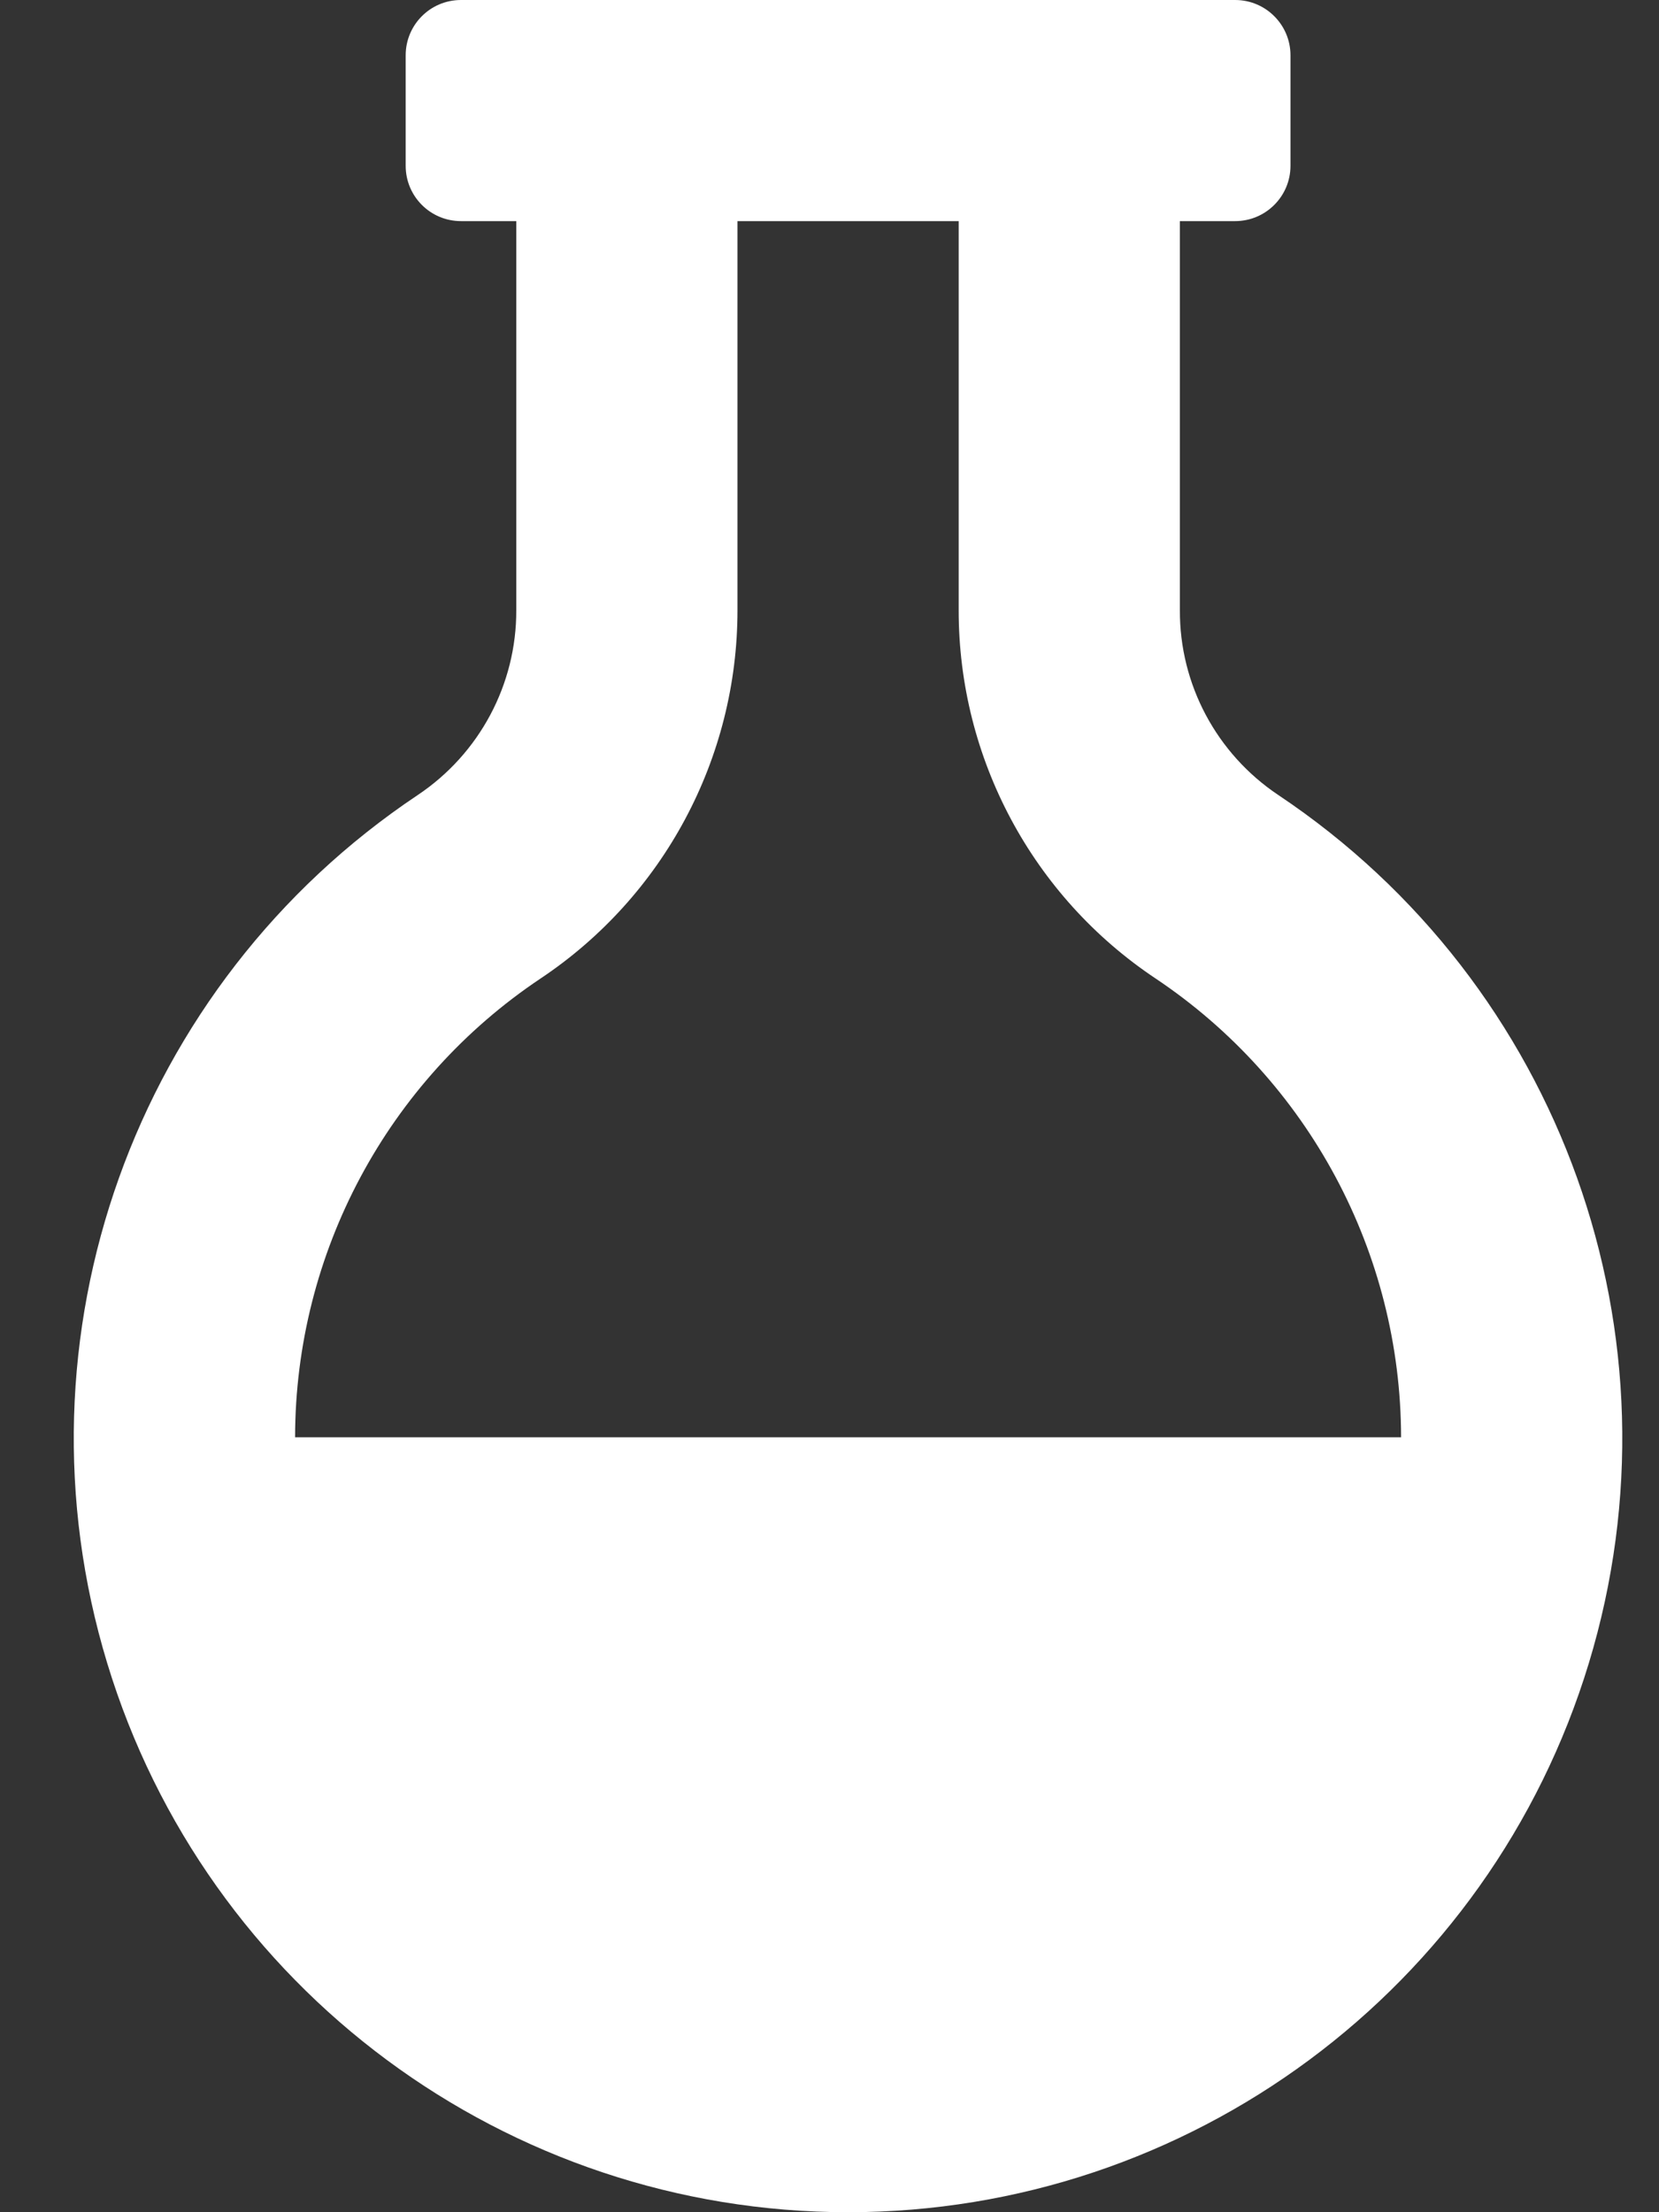 <svg width="15" height="20" viewBox="0 0 15 20" fill="none" xmlns="http://www.w3.org/2000/svg">
<rect x="0" y="0" width="15" height="20" fill="#333333" stroke="none"/>
<path fill-rule="evenodd" clip-rule="evenodd" d="M4.168 0H11.168C11.444 0 11.668 0.224 11.668 0.5V1.499C11.668 1.775 11.444 1.999 11.168 1.999H10.668V5.517C10.665 6.188 11 6.814 11.557 7.187C14.121 8.899 15.261 12.086 14.366 15.035C13.471 17.984 10.751 20 7.668 20C4.584 20 1.864 17.984 0.969 15.035C0.074 12.086 1.214 8.899 3.778 7.187C4.335 6.814 4.67 6.188 4.668 5.517V1.999H4.168C3.891 1.999 3.668 1.775 3.668 1.499V0.5C3.668 0.224 3.891 0 4.168 0ZM10.448 8.846C9.335 8.104 8.667 6.855 8.668 5.517V1.999H6.668V5.517C6.668 6.855 6 8.104 4.888 8.846C3.502 9.772 2.67 11.328 2.668 12.994H12.668C12.666 11.328 11.833 9.772 10.448 8.846Z" fill="white"/>
</svg>
